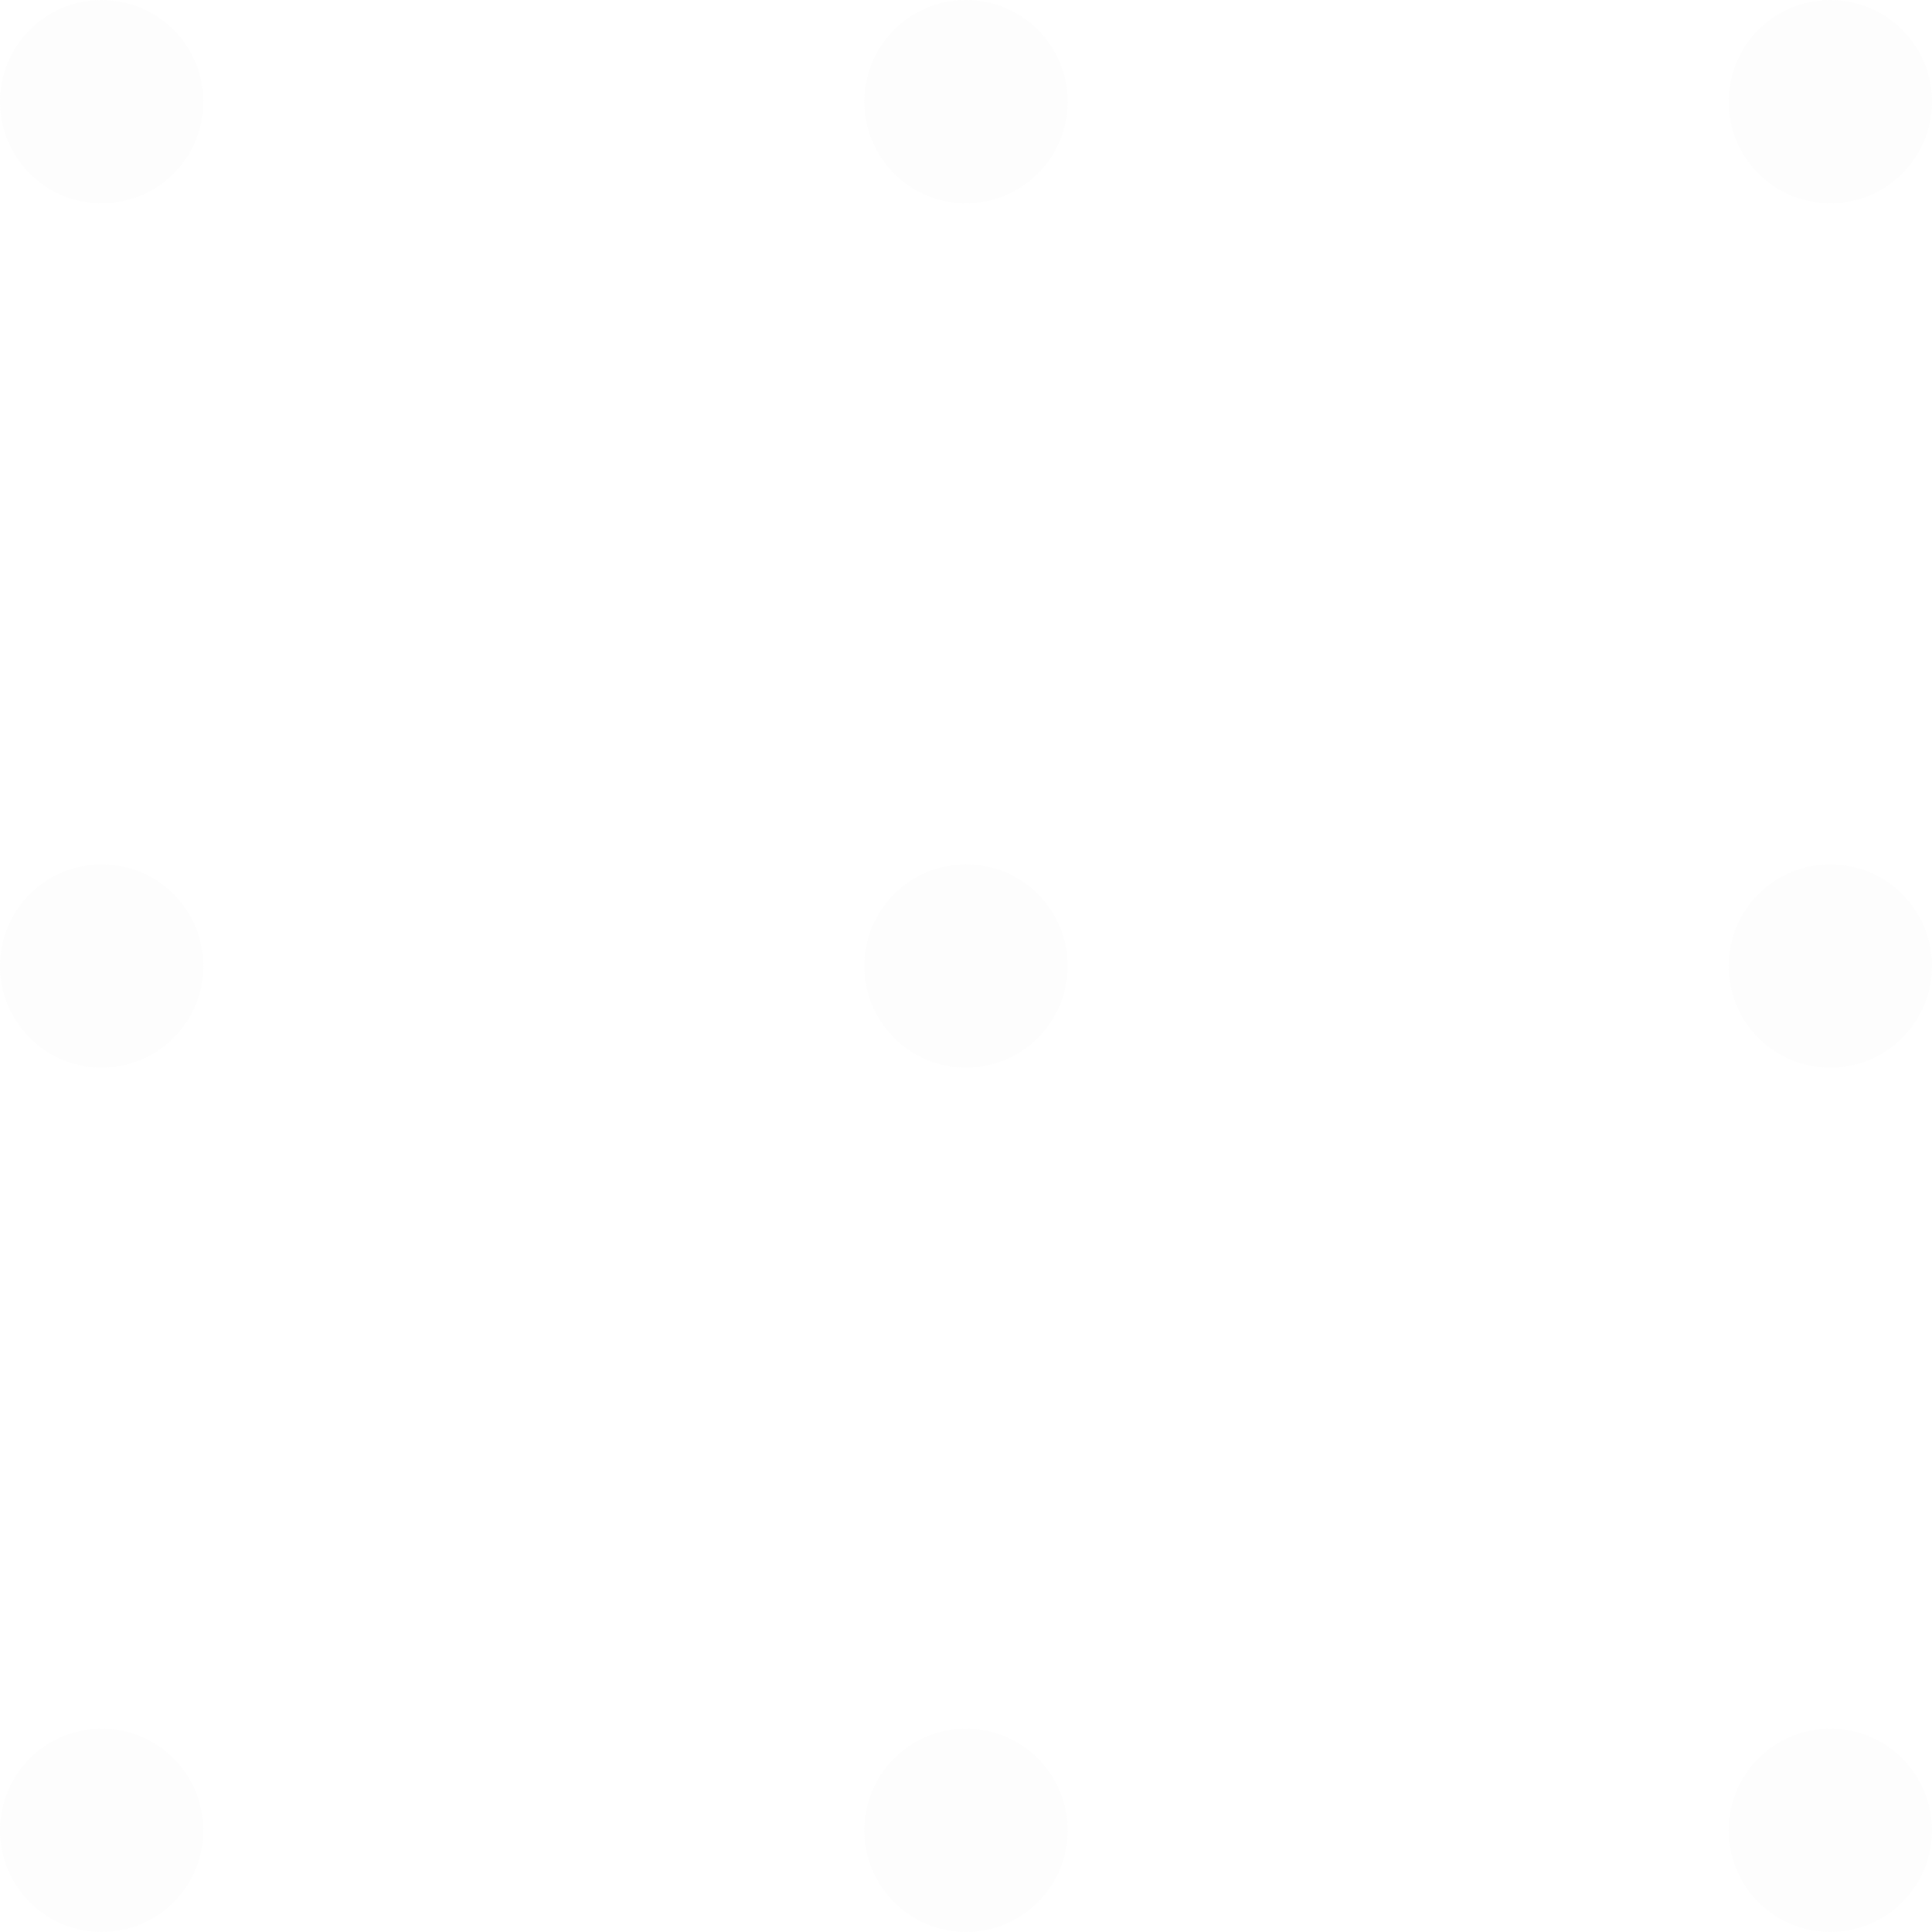 <?xml version="1.0" encoding="UTF-8"?> <svg xmlns="http://www.w3.org/2000/svg" width="293" height="293" viewBox="0 0 293 293" fill="none"><g filter="url(#filter0_b_3617_196)"><path d="M30.842 15.421C30.842 18.471 29.938 21.453 28.243 23.988C26.549 26.524 24.14 28.501 21.322 29.668C18.505 30.835 15.404 31.141 12.413 30.546C9.421 29.951 6.673 28.482 4.517 26.325C2.36 24.169 0.891 21.421 0.296 18.43C-0.299 15.438 0.007 12.338 1.174 9.52C2.341 6.702 4.318 4.293 6.854 2.599C9.39 0.904 12.371 8.32685e-06 15.421 8.32685e-06C19.511 8.32685e-06 23.433 1.625 26.325 4.517C29.217 7.409 30.842 11.331 30.842 15.421ZM146.5 8.32685e-06C143.45 8.32685e-06 140.469 0.904 137.933 2.599C135.397 4.293 133.42 6.702 132.253 9.52C131.086 12.338 130.78 15.438 131.375 18.43C131.97 21.421 133.439 24.169 135.596 26.325C137.752 28.482 140.5 29.951 143.492 30.546C146.483 31.141 149.584 30.835 152.401 29.668C155.219 28.501 157.628 26.524 159.322 23.988C161.017 21.453 161.921 18.471 161.921 15.421C161.921 11.331 160.296 7.409 157.404 4.517C154.512 1.625 150.59 8.32685e-06 146.5 8.32685e-06ZM277.579 30.842C280.629 30.842 283.61 29.938 286.146 28.243C288.682 26.549 290.659 24.14 291.826 21.322C292.993 18.505 293.299 15.404 292.704 12.413C292.109 9.421 290.64 6.673 288.483 4.517C286.327 2.36 283.579 0.891 280.587 0.296C277.596 -0.299 274.495 0.007 271.678 1.174C268.86 2.341 266.451 4.318 264.757 6.854C263.062 9.39 262.158 12.371 262.158 15.421C262.158 19.511 263.783 23.433 266.675 26.325C269.567 29.217 273.489 30.842 277.579 30.842ZM15.421 131.079C12.371 131.079 9.39 131.983 6.854 133.678C4.318 135.372 2.341 137.781 1.174 140.599C0.007 143.416 -0.299 146.517 0.296 149.509C0.891 152.5 2.36 155.248 4.517 157.404C6.673 159.561 9.421 161.03 12.413 161.625C15.404 162.22 18.505 161.914 21.322 160.747C24.14 159.58 26.549 157.603 28.243 155.067C29.938 152.532 30.842 149.55 30.842 146.5C30.842 142.41 29.217 138.488 26.325 135.596C23.433 132.704 19.511 131.079 15.421 131.079ZM146.5 131.079C143.45 131.079 140.469 131.983 137.933 133.678C135.397 135.372 133.42 137.781 132.253 140.599C131.086 143.416 130.78 146.517 131.375 149.509C131.97 152.5 133.439 155.248 135.596 157.404C137.752 159.561 140.5 161.03 143.492 161.625C146.483 162.22 149.584 161.914 152.401 160.747C155.219 159.58 157.628 157.603 159.322 155.067C161.017 152.532 161.921 149.55 161.921 146.5C161.921 142.41 160.296 138.488 157.404 135.596C154.512 132.704 150.59 131.079 146.5 131.079ZM277.579 131.079C274.529 131.079 271.547 131.983 269.011 133.678C266.475 135.372 264.499 137.781 263.332 140.599C262.165 143.416 261.859 146.517 262.454 149.509C263.049 152.5 264.518 155.248 266.675 157.404C268.831 159.561 271.579 161.03 274.57 161.625C277.562 162.22 280.662 161.914 283.48 160.747C286.298 159.58 288.707 157.603 290.401 155.067C292.096 152.532 293 149.55 293 146.5C293 142.41 291.375 138.488 288.483 135.596C285.591 132.704 281.669 131.079 277.579 131.079ZM15.421 262.158C12.371 262.158 9.39 263.062 6.854 264.757C4.318 266.451 2.341 268.86 1.174 271.678C0.007 274.495 -0.299 277.596 0.296 280.587C0.891 283.579 2.36 286.327 4.517 288.483C6.673 290.64 9.421 292.109 12.413 292.704C15.404 293.299 18.505 292.993 21.322 291.826C24.14 290.659 26.549 288.682 28.243 286.146C29.938 283.61 30.842 280.629 30.842 277.579C30.842 273.489 29.217 269.567 26.325 266.675C23.433 263.783 19.511 262.158 15.421 262.158ZM146.5 262.158C143.45 262.158 140.469 263.062 137.933 264.757C135.397 266.451 133.42 268.86 132.253 271.678C131.086 274.495 130.78 277.596 131.375 280.587C131.97 283.579 133.439 286.327 135.596 288.483C137.752 290.64 140.5 292.109 143.492 292.704C146.483 293.299 149.584 292.993 152.401 291.826C155.219 290.659 157.628 288.682 159.322 286.146C161.017 283.61 161.921 280.629 161.921 277.579C161.921 273.489 160.296 269.567 157.404 266.675C154.512 263.783 150.59 262.158 146.5 262.158ZM277.579 262.158C274.529 262.158 271.547 263.062 269.011 264.757C266.475 266.451 264.499 268.86 263.332 271.678C262.165 274.495 261.859 277.596 262.454 280.587C263.049 283.579 264.518 286.327 266.675 288.483C268.831 290.64 271.579 292.109 274.57 292.704C277.562 293.299 280.662 292.993 283.48 291.826C286.298 290.659 288.707 288.682 290.401 286.146C292.096 283.61 293 280.629 293 277.579C293 273.489 291.375 269.567 288.483 266.675C285.591 263.783 281.669 262.158 277.579 262.158Z" fill="#F5F5F5" fill-opacity="0.21"></path></g><defs><filter id="filter0_b_3617_196" x="-24" y="-24" width="341" height="341" filterUnits="userSpaceOnUse" color-interpolation-filters="sRGB"><feFlood flood-opacity="0" result="BackgroundImageFix"></feFlood><feGaussianBlur in="BackgroundImageFix" stdDeviation="12"></feGaussianBlur><feComposite in2="SourceAlpha" operator="in" result="effect1_backgroundBlur_3617_196"></feComposite><feBlend mode="normal" in="SourceGraphic" in2="effect1_backgroundBlur_3617_196" result="shape"></feBlend></filter></defs></svg> 